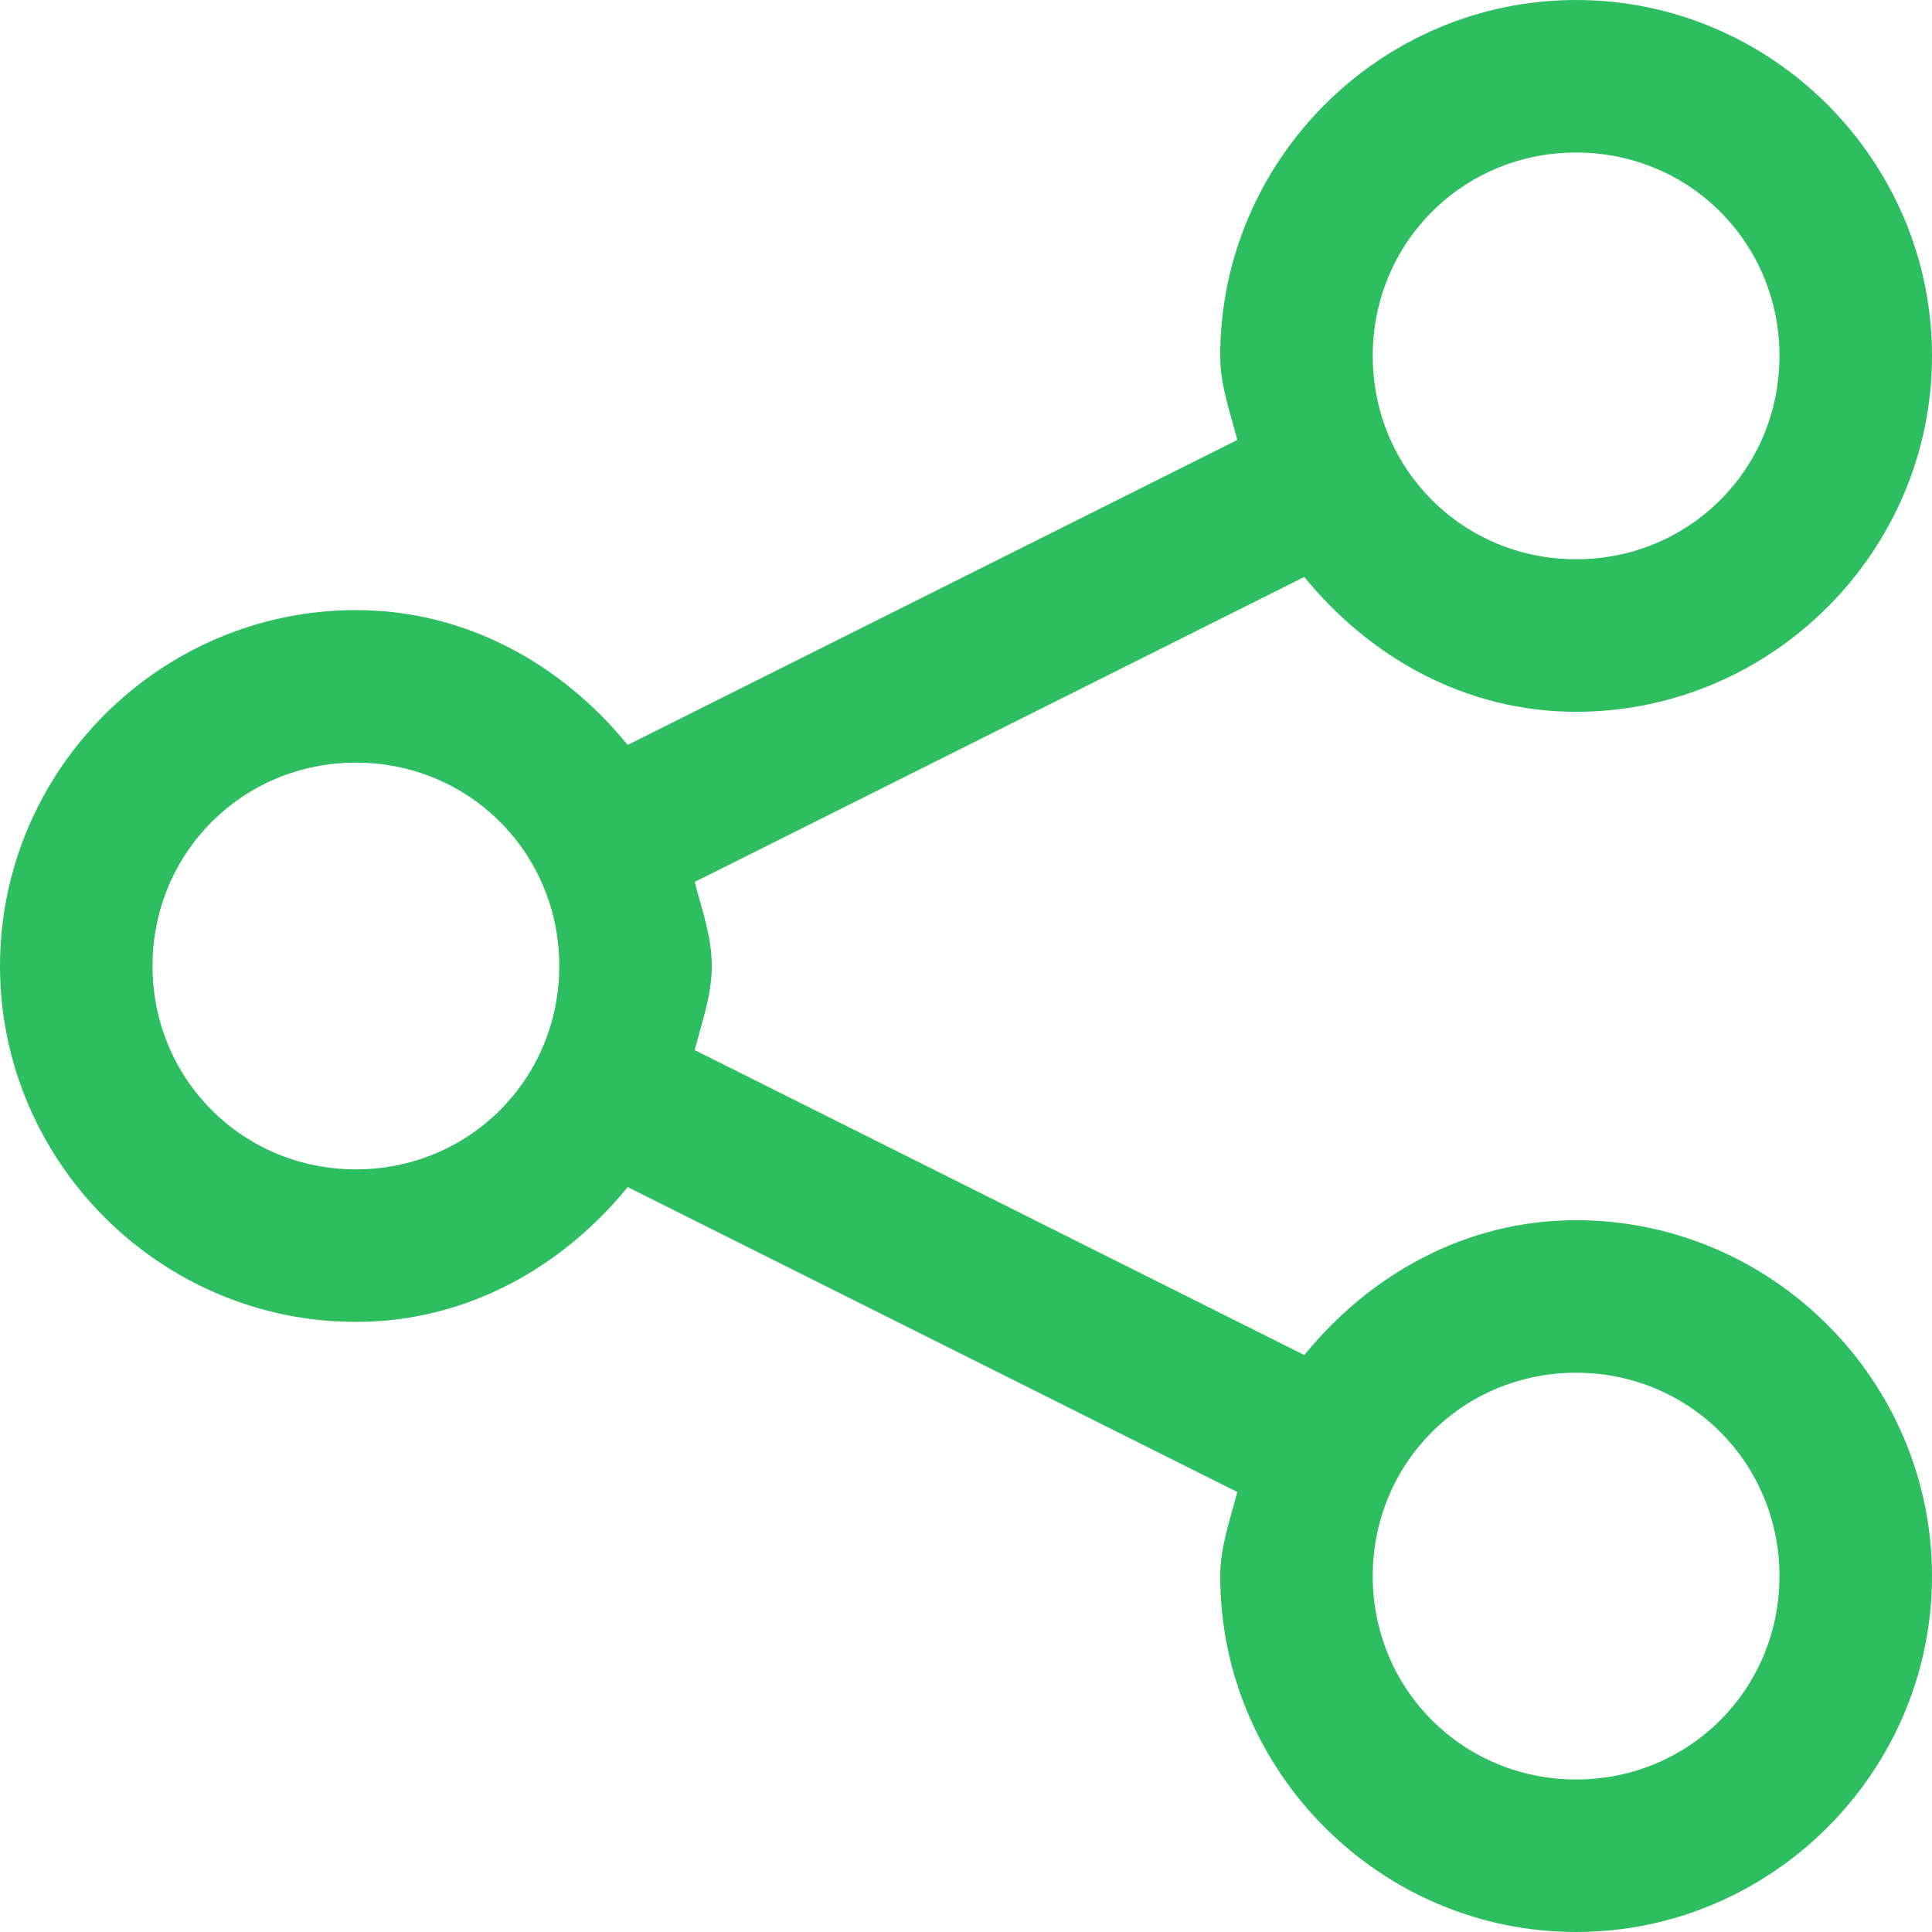 <svg width="38" height="38" viewBox="0 0 38 38" fill="none" xmlns="http://www.w3.org/2000/svg">
<g clip-path="url(#clip0_0_5)">
<path d="M31 0C27.152 0 24 3.152 24 7C24 7.586 24.198 8.109 24.336 8.654L12.346 14.652C11.059 13.074 9.181 12 7 12C3.152 12 0 15.152 0 19C0 22.848 3.152 26 7 26C9.181 26 11.059 24.926 12.346 23.348L24.336 29.346C24.198 29.89 24 30.414 24 31C24 34.848 27.152 38 31 38C34.848 38 38 34.848 38 31C38 27.152 34.848 24 31 24C28.819 24 26.941 25.074 25.654 26.652L13.664 20.654C13.802 20.11 14 19.586 14 19C14 18.414 13.802 17.89 13.664 17.346L25.654 11.348C26.941 12.926 28.819 14 31 14C34.848 14 38 10.848 38 7C38 3.152 34.848 0 31 0ZM31 3C33.227 3 35 4.773 35 7C35 9.227 33.227 11 31 11C28.773 11 27 9.227 27 7C27 4.773 28.773 3 31 3ZM7 15C9.227 15 11 16.773 11 19C11 21.227 9.227 23 7 23C4.773 23 3 21.227 3 19C3 16.773 4.773 15 7 15ZM31 27C33.227 27 35 28.773 35 31C35 33.227 33.227 35 31 35C28.773 35 27 33.227 27 31C27 28.773 28.773 27 31 27Z" fill="#2DBE60"/>
</g>
<defs>
<clipPath id="clip0_0_5">
<rect width="38" height="38" fill="white"/>
</clipPath>
</defs>
</svg>
